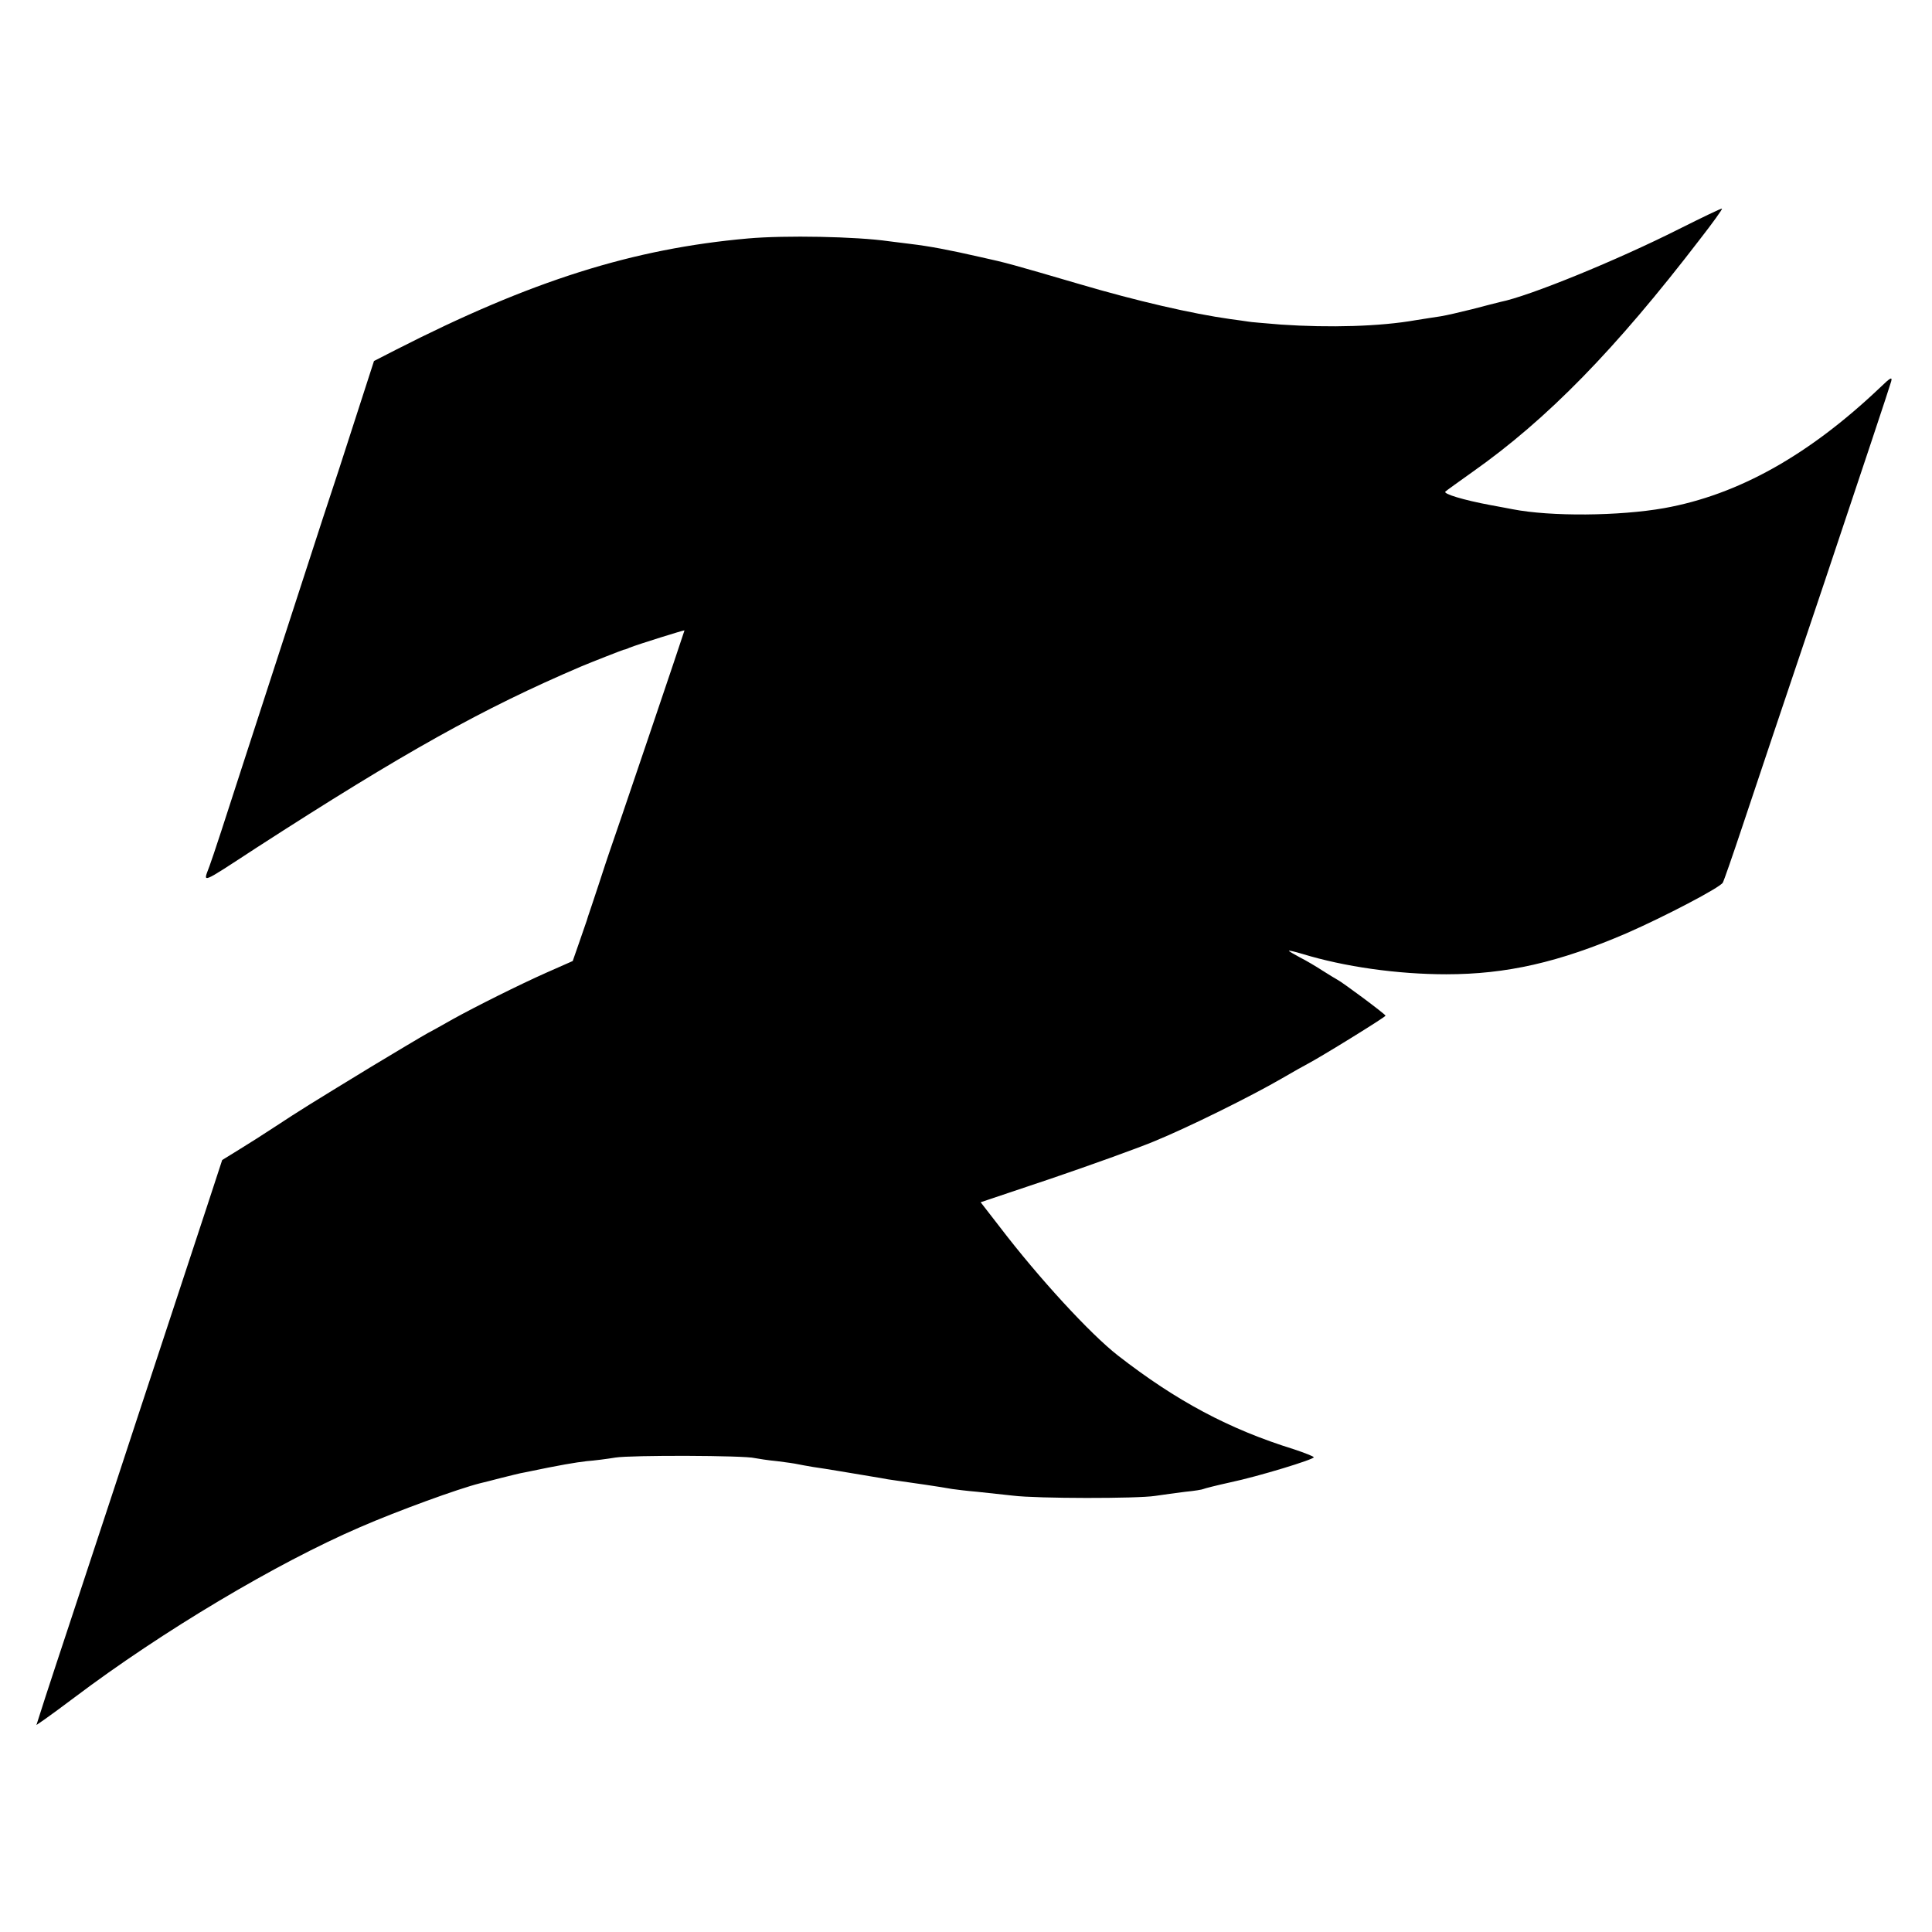 <?xml version="1.0" standalone="no"?>
<!DOCTYPE svg PUBLIC "-//W3C//DTD SVG 20010904//EN"
 "http://www.w3.org/TR/2001/REC-SVG-20010904/DTD/svg10.dtd">
<svg version="1.0" xmlns="http://www.w3.org/2000/svg"
 width="700pt" height="700pt" viewBox="0 0 700 700"
 preserveAspectRatio="xMidYMid meet">
<g transform="translate(0,700) scale(0.1,-0.1)"
fill="#000000" stroke="none">
<path d="M6083 6170 c-224 -113 -542 -243 -647 -264 -11 -3 -57 -14 -101 -26
-44 -11 -96 -23 -115 -26 -19 -3 -60 -9 -90 -14 -130 -23 -313 -28 -489 -16
-58 5 -112 9 -120 11 -9 1 -38 6 -64 9 -136 19 -337 65 -547 127 -246 72 -264
77 -355 97 -118 27 -188 40 -255 48 -30 4 -66 8 -80 10 -118 17 -375 22 -510
10 -417 -37 -785 -153 -1275 -403 l-80 -41 -64 -198 c-35 -110 -90 -278 -122
-374 -71 -218 -168 -517 -294 -905 -53 -165 -105 -324 -116 -353 -23 -63 -39
-70 171 67 534 345 819 504 1175 656 38 16 148 59 155 61 3 0 12 3 20 7 36 14
200 65 200 63 0 -3 -259 -768 -273 -806 -3 -8 -20 -60 -38 -115 -18 -55 -34
-102 -35 -105 -1 -3 -5 -14 -8 -25 -4 -11 -17 -49 -29 -84 l-22 -63 -95 -42
c-97 -43 -259 -124 -340 -169 -25 -14 -65 -37 -90 -50 -25 -14 -117 -69 -205
-122 -223 -136 -260 -159 -345 -215 -41 -27 -102 -66 -135 -86 l-60 -37 -56
-171 c-31 -94 -145 -441 -254 -771 -108 -330 -220 -667 -247 -750 -27 -82 -65
-196 -83 -252 l-33 -103 32 22 c17 12 65 47 106 78 317 239 731 486 1035 617
136 59 355 139 435 159 8 2 42 10 75 19 33 8 71 18 85 20 134 28 184 36 226
41 27 2 74 8 104 13 56 9 468 8 505 -2 11 -2 47 -8 80 -11 33 -4 67 -9 75 -11
8 -2 33 -6 55 -10 22 -3 65 -10 95 -15 30 -5 71 -12 90 -15 19 -3 46 -8 60
-10 14 -3 39 -7 55 -9 57 -8 162 -23 205 -31 14 -2 54 -7 90 -10 36 -4 94 -10
130 -14 87 -11 452 -11 515 -1 28 4 77 11 110 15 32 3 62 8 65 10 4 2 47 13
97 24 104 22 303 83 303 91 0 3 -33 16 -72 29 -235 73 -426 175 -638 340 -100
78 -286 280 -428 466 l-69 89 256 86 c141 48 308 108 371 134 125 51 353 164
465 229 38 22 80 46 92 52 48 25 283 170 283 175 0 5 -156 121 -174 130 -6 3
-30 18 -54 33 -23 15 -60 37 -82 48 -22 12 -40 22 -40 24 0 2 21 -3 48 -11
153 -47 346 -74 522 -74 218 0 408 43 654 149 137 60 338 165 348 183 4 7 35
96 69 198 34 102 168 502 299 890 130 388 239 715 242 728 5 18 -3 14 -40 -22
-259 -246 -515 -389 -782 -437 -163 -29 -412 -31 -550 -4 -8 2 -44 8 -80 15
-97 18 -173 41 -163 49 4 4 49 36 98 71 271 191 518 444 824 843 46 59 82 109
80 111 -2 2 -72 -32 -156 -74z"/>
</g>
</svg>
